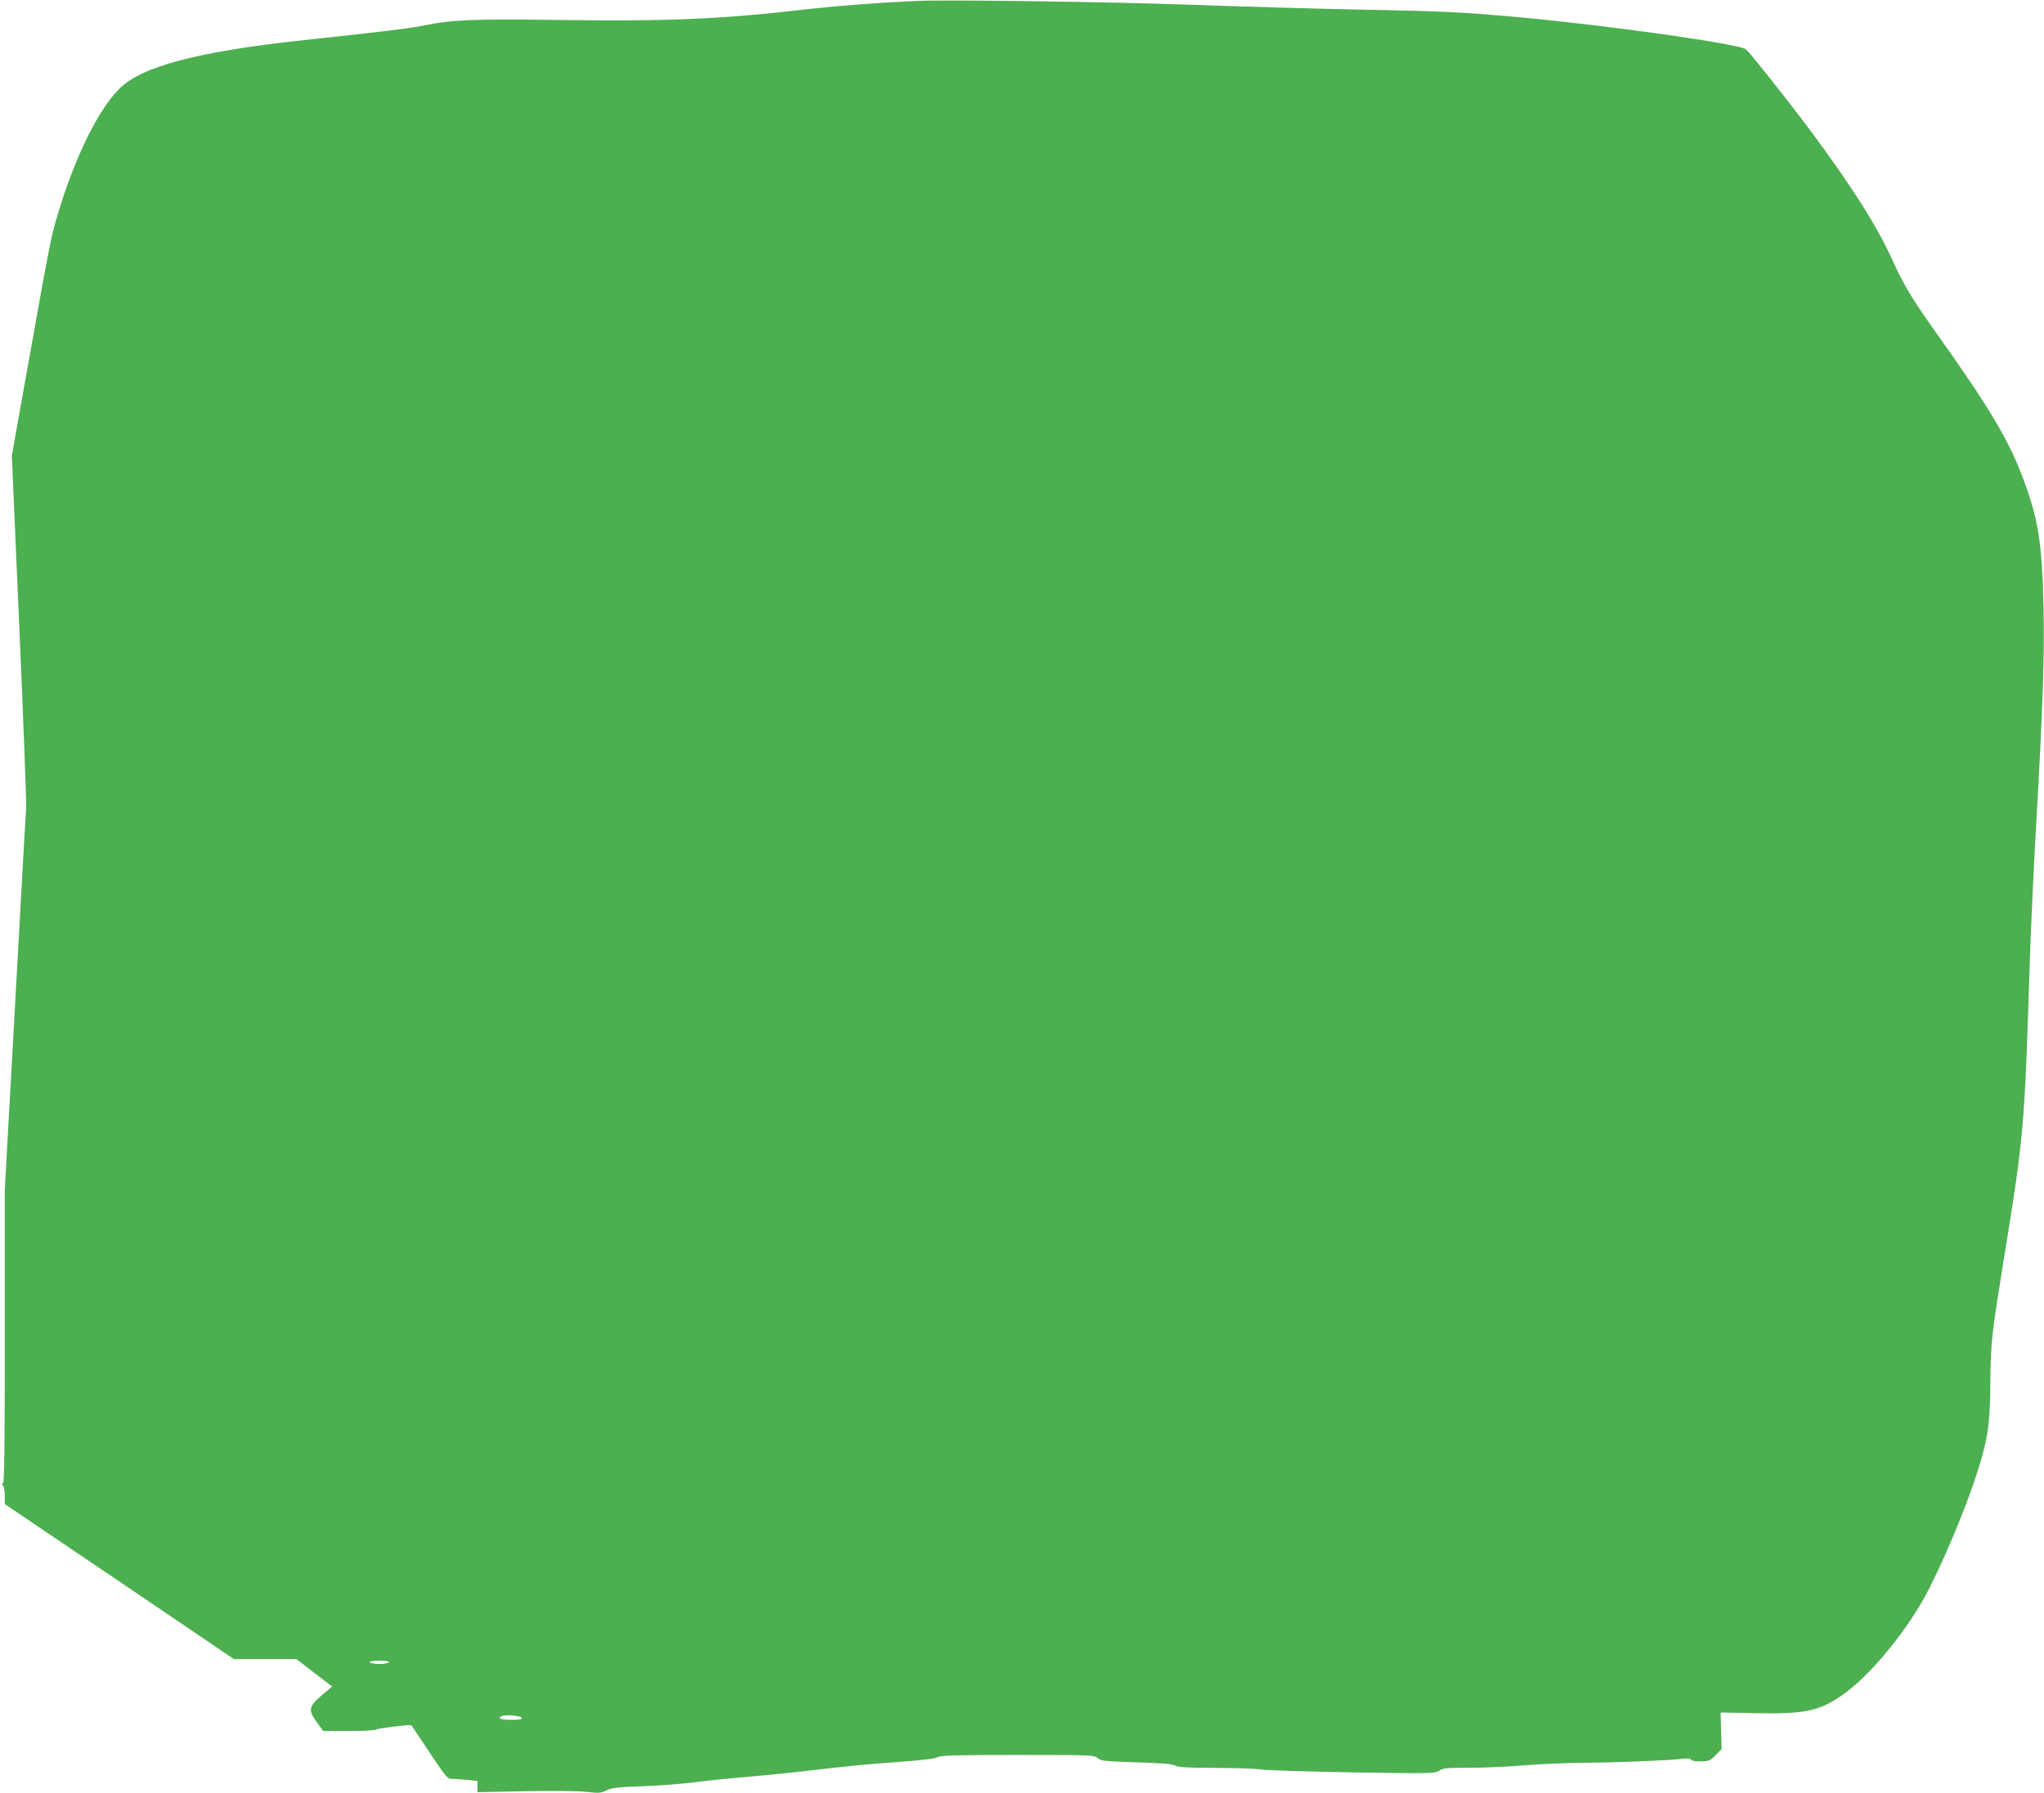 <?xml version="1.0" standalone="no"?>
<!DOCTYPE svg PUBLIC "-//W3C//DTD SVG 20010904//EN"
 "http://www.w3.org/TR/2001/REC-SVG-20010904/DTD/svg10.dtd">
<svg version="1.0" xmlns="http://www.w3.org/2000/svg"
 width="1280pt" height="1123pt" viewBox="0 0 1280 1123"
 preserveAspectRatio="xMidYMid meet">
<g transform="translate(0,1123) scale(0.1,-0.1)"
fill="#4caf50" stroke="none">
<path d="M5740 11224 c-258 -12 -482 -29 -670 -50 -562 -65 -872 -78 -1575
-69 -528 7 -661 2 -837 -34 -88 -18 -232 -36 -753 -92 -665 -71 -1020 -165
-1159 -306 -149 -150 -310 -499 -415 -894 -11 -41 -52 -255 -91 -475 -39 -219
-93 -518 -119 -664 l-47 -265 47 -1075 c26 -591 45 -1100 43 -1130 -3 -30 -34
-580 -69 -1221 l-65 -1166 0 -921 c0 -711 -3 -922 -12 -922 -9 0 -9 -3 0 -12
7 -7 12 -36 12 -64 l0 -53 718 -485 717 -486 196 0 196 0 111 -86 112 -85 -64
-54 c-83 -71 -88 -95 -32 -170 l40 -55 161 0 c89 0 165 4 170 9 8 8 217 33
221 27 1 0 51 -76 113 -169 107 -160 113 -167 145 -167 18 0 61 -3 95 -6 l61
-7 0 -35 0 -35 296 6 c172 3 334 2 385 -4 79 -9 92 -8 126 9 32 16 69 21 228
26 105 4 255 16 335 26 80 11 233 26 340 35 107 9 303 29 435 45 132 16 345
37 474 45 157 11 244 21 262 31 23 12 109 14 505 14 461 0 478 -1 499 -20 19
-17 41 -20 240 -26 161 -5 226 -10 242 -20 17 -11 75 -14 255 -15 128 0 258
-5 288 -10 30 -5 287 -13 570 -18 494 -8 516 -7 542 10 23 17 47 19 195 19 92
0 245 7 338 15 94 8 260 15 370 16 199 1 523 14 623 25 35 4 52 2 52 -5 0 -7
23 -11 58 -11 54 0 60 3 96 39 l37 38 -3 115 -3 114 206 -4 c315 -7 407 11
550 109 180 122 427 424 554 679 115 229 242 541 306 748 59 193 71 275 73
537 3 257 8 297 86 780 123 755 129 819 160 1825 5 179 23 561 39 850 45 794
54 1071 48 1400 -9 390 -31 538 -119 780 -94 258 -214 460 -563 950 -142 200
-194 286 -268 450 -97 212 -260 467 -512 805 -155 207 -372 480 -401 506 -38
33 -849 148 -1399 199 -371 34 -492 40 -1015 50 -278 5 -752 19 -1055 30 -498
18 -1538 33 -1725 24z m-3305 -10404 c-3 -5 -30 -10 -60 -10 -30 0 -57 5 -60
10 -4 6 18 10 60 10 42 0 64 -4 60 -10z m833 -347 c3 -10 -15 -13 -67 -13 -65
0 -90 10 -58 24 24 10 120 1 125 -11z"/>
</g>
</svg>
